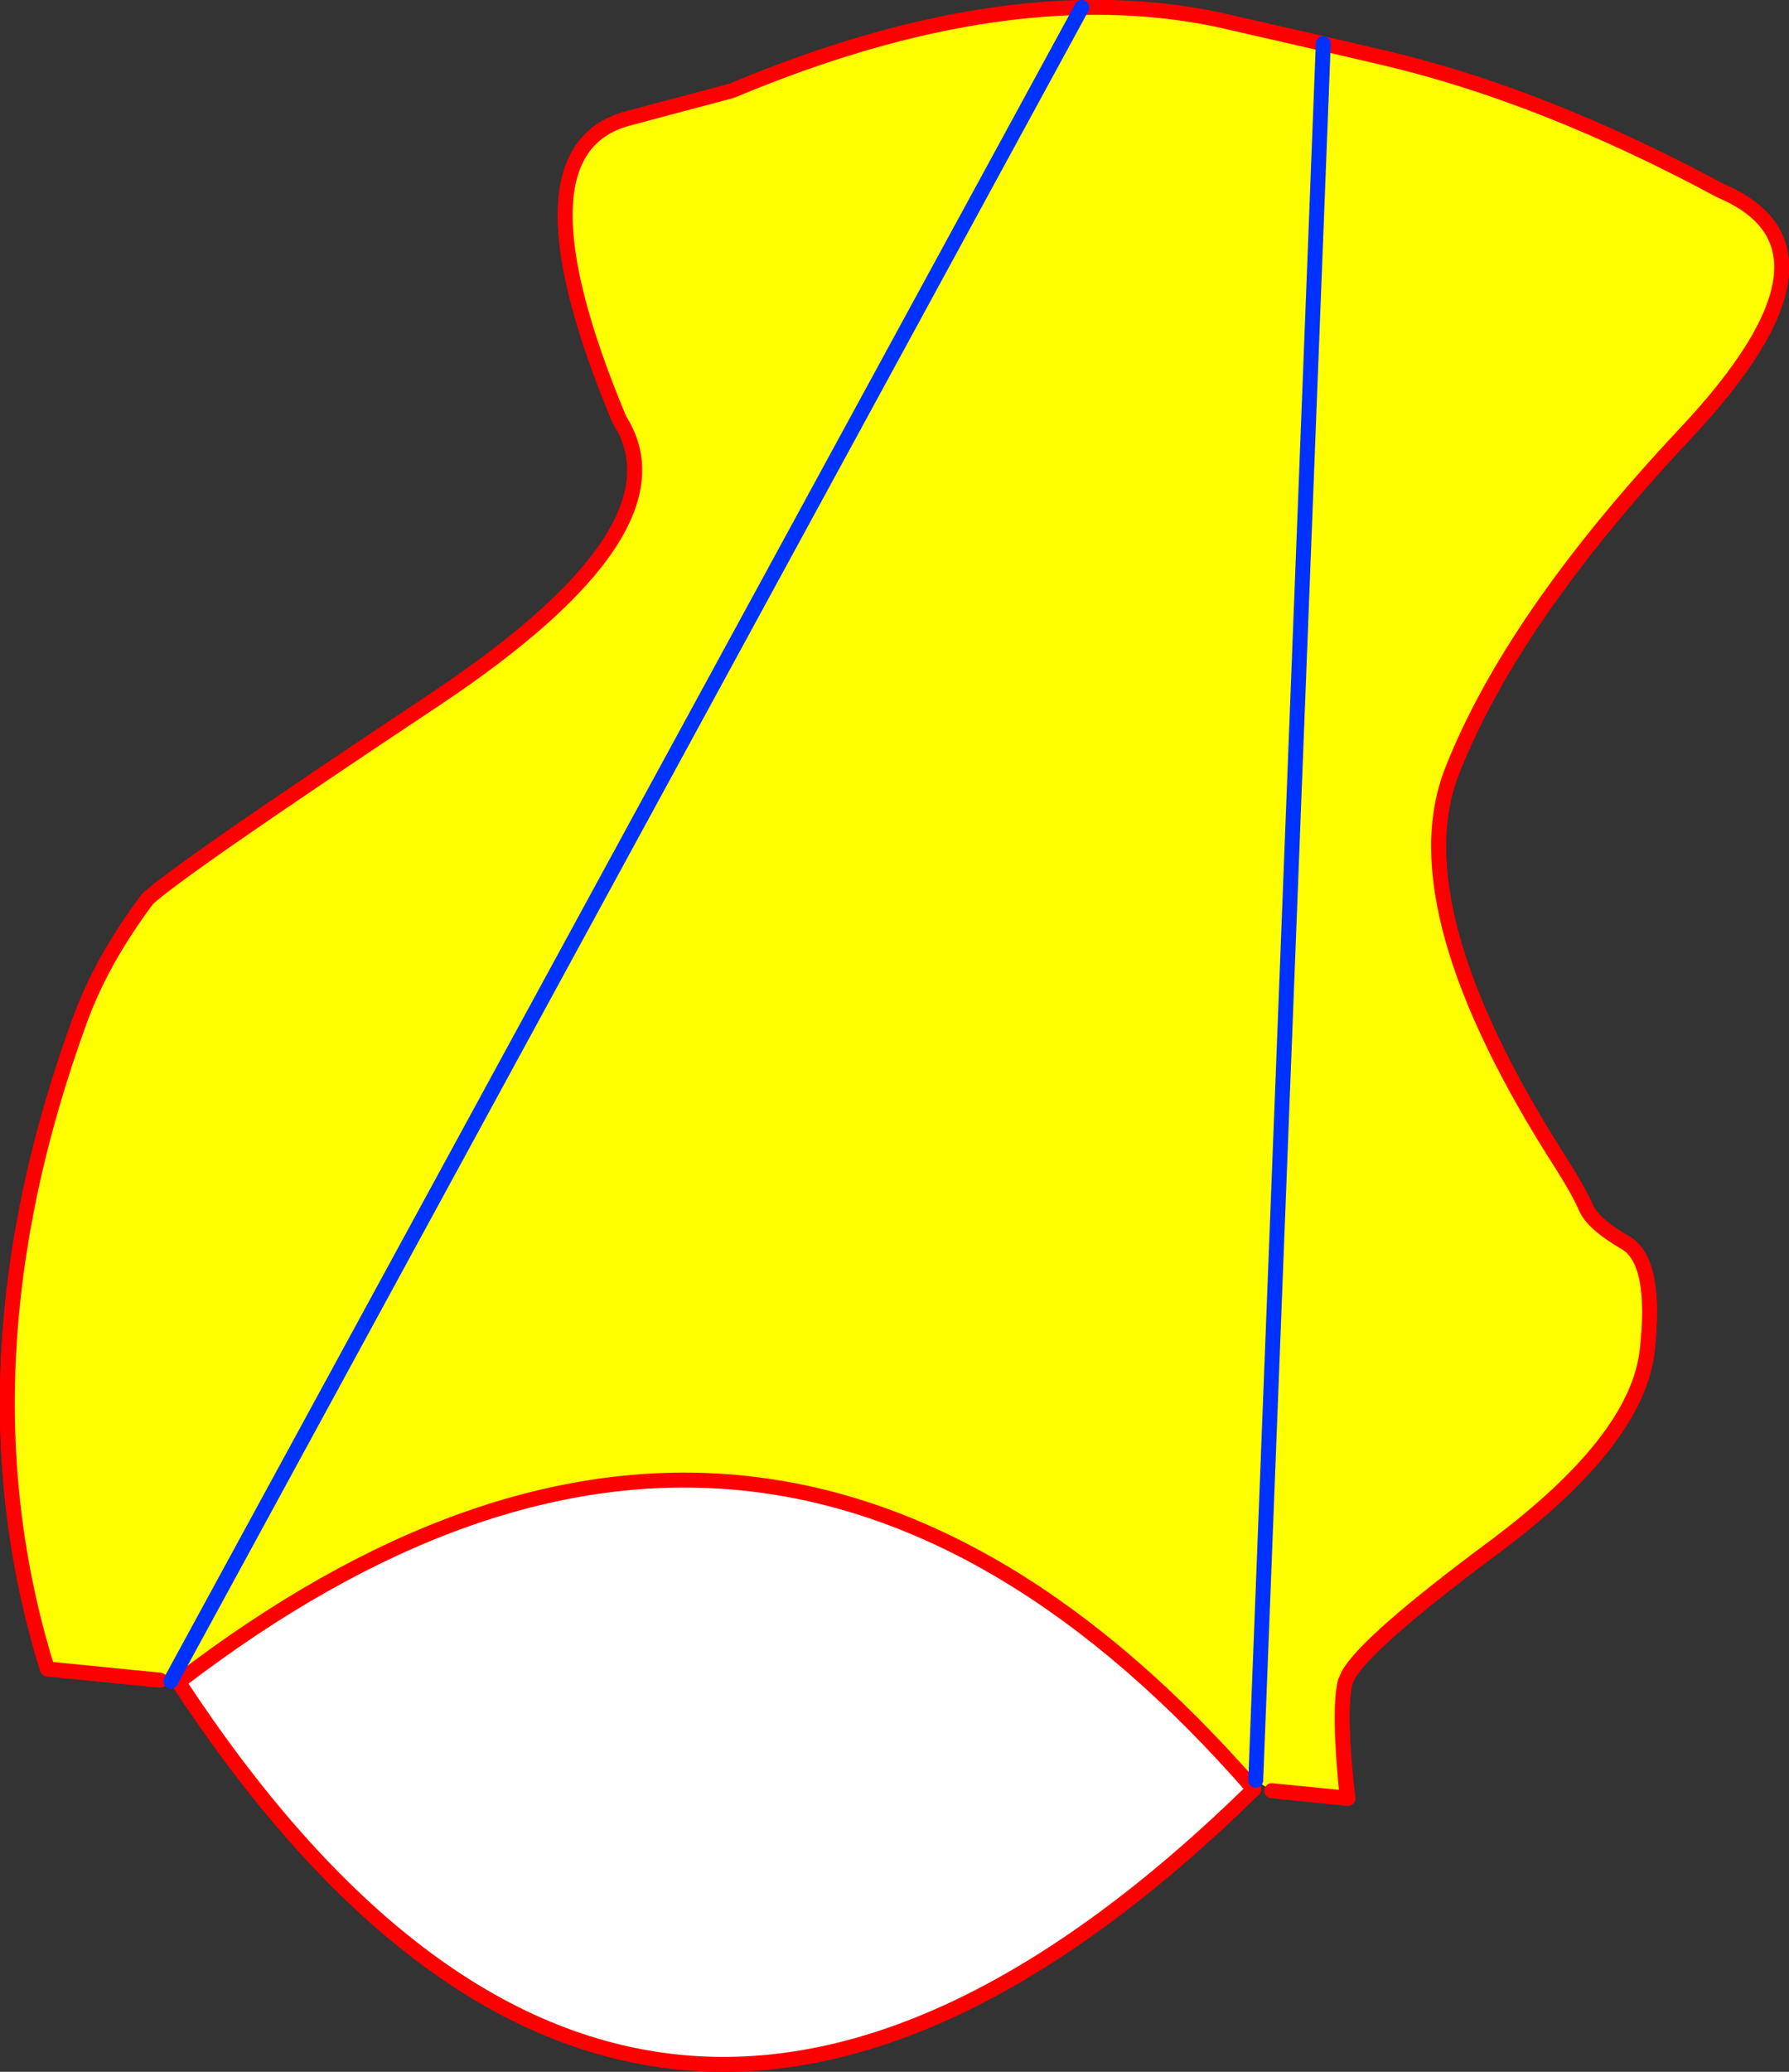 <?xml version="1.0" encoding="UTF-8" standalone="no"?>
<svg xmlns:xlink="http://www.w3.org/1999/xlink" height="277.45px" width="239.7px" xmlns="http://www.w3.org/2000/svg">
  <rect width="100%" height="100%" fill="#333333" stroke="none"/>
  <g transform="matrix(1.0, 0.0, 0.0, 1.0, -224.6, -175.7)">
    <path d="M246.05 400.7 L230.95 399.2 Q218.35 358.65 235.35 312.25 238.2 304.4 244.35 296.15 248.5 292.25 282.9 269.4 317.05 246.65 307.6 231.95 292.5 195.9 308.75 191.6 L322.65 187.9 Q348.15 177.2 369.55 176.75 379.1 176.55 387.9 178.4 L401.9 181.6 409.85 183.45 Q431.3 188.45 455.15 201.3 473.6 209.1 450.4 233.8 427.2 258.5 419.15 279.0 411.9 297.5 433.9 331.75 436.15 335.3 437.1 337.5 438.05 339.65 442.35 342.15 446.65 344.6 445.3 356.6 443.95 368.6 424.95 382.8 L422.0 385.0 Q405.8 397.3 404.85 400.95 403.85 404.75 405.2 416.55 L395.0 415.5 392.85 414.1 392.6 415.3 Q310.65 495.6 248.5 400.95 L247.65 400.5 247.5 400.85 246.05 400.7 M369.55 176.75 L247.65 400.5 369.55 176.75 M392.85 414.1 L401.9 181.6 392.85 414.1" fill="#ffffff" fill-rule="evenodd" stroke="none"/>
    <path d="M246.05 400.7 L230.95 399.2 Q218.35 358.65 235.35 312.25 238.2 304.4 244.35 296.15 248.5 292.25 282.9 269.4 317.05 246.65 307.6 231.95 292.5 195.9 308.75 191.6 L322.65 187.9 Q348.15 177.2 369.55 176.75 379.1 176.55 387.9 178.4 L401.9 181.6 409.85 183.45 Q431.3 188.45 455.15 201.3 473.6 209.1 450.4 233.8 427.2 258.5 419.15 279.0 411.9 297.5 433.9 331.75 436.15 335.3 437.1 337.5 438.05 339.65 442.35 342.15 446.65 344.6 445.3 356.6 443.95 368.6 424.95 382.8 L422.0 385.0 Q405.8 397.3 404.85 400.95 403.85 404.75 405.2 416.55 L395.0 415.5 M392.6 415.3 Q310.65 495.6 248.5 400.95" fill="none" stroke="#ff0000" stroke-linecap="round" stroke-linejoin="round" stroke-width="2.0"/>
    <path d="M247.65 400.5 L247.5 400.85 M401.9 181.6 L392.85 414.1 M247.65 400.5 L369.55 176.75" fill="none" stroke="#0032ff" stroke-linecap="round" stroke-linejoin="round" stroke-width="2.0"/>
    <path d="M246.05 400.7 L230.95 399.2 Q218.35 358.65 235.35 312.2 238.2 304.35 244.35 296.1 248.5 292.2 282.9 269.35 317.05 246.6 307.6 231.9 292.5 195.85 308.75 191.55 L322.65 187.85 Q348.15 177.15 369.55 176.7 379.15 176.5 387.9 178.35 L401.9 181.55 409.85 183.4 Q431.3 188.4 455.15 201.25 473.6 209.05 450.4 233.75 427.2 258.45 419.15 278.95 411.9 297.45 433.9 331.7 436.15 335.25 437.1 337.45 438.05 339.6 442.35 342.1 446.65 344.55 445.3 356.55 443.95 368.55 424.95 382.75 407.75 395.5 405.25 400.0 L404.85 400.9 Q403.9 404.55 405.1 416.5 L395.0 415.5 392.85 414.1 392.6 415.3 Q327.35 340.45 248.5 400.95 L247.65 400.5 247.5 400.85 246.05 400.7 M369.55 176.7 L247.65 400.5 369.55 176.7 M392.85 414.1 L401.9 181.55 392.85 414.1" fill="#ffff00" fill-rule="evenodd" stroke="none"/>
    <path d="M246.05 400.7 L230.95 399.2 Q218.35 358.65 235.35 312.2 238.2 304.35 244.35 296.1 248.5 292.2 282.9 269.35 317.05 246.6 307.6 231.9 292.5 195.85 308.75 191.55 L322.65 187.85 Q348.15 177.15 369.55 176.7 379.15 176.5 387.9 178.35 L401.9 181.55 409.85 183.4 Q431.3 188.4 455.15 201.25 473.6 209.05 450.4 233.75 427.2 258.45 419.15 278.95 411.9 297.45 433.9 331.7 436.15 335.25 437.1 337.45 438.05 339.6 442.35 342.1 446.65 344.55 445.3 356.55 443.95 368.55 424.95 382.75 407.75 395.5 405.25 400.0 L404.85 400.9 Q403.9 404.55 405.1 416.5 L395.0 415.5 M392.6 415.3 Q327.35 340.45 248.5 400.95" fill="none" stroke="#ff0000" stroke-linecap="round" stroke-linejoin="round" stroke-width="2.0"/>
    <path d="M247.65 400.5 L247.5 400.85 M401.9 181.55 L392.85 414.1 M247.65 400.5 L369.55 176.7" fill="none" stroke="#0032ff" stroke-linecap="round" stroke-linejoin="round" stroke-width="2.0"/>
  </g>
</svg>
